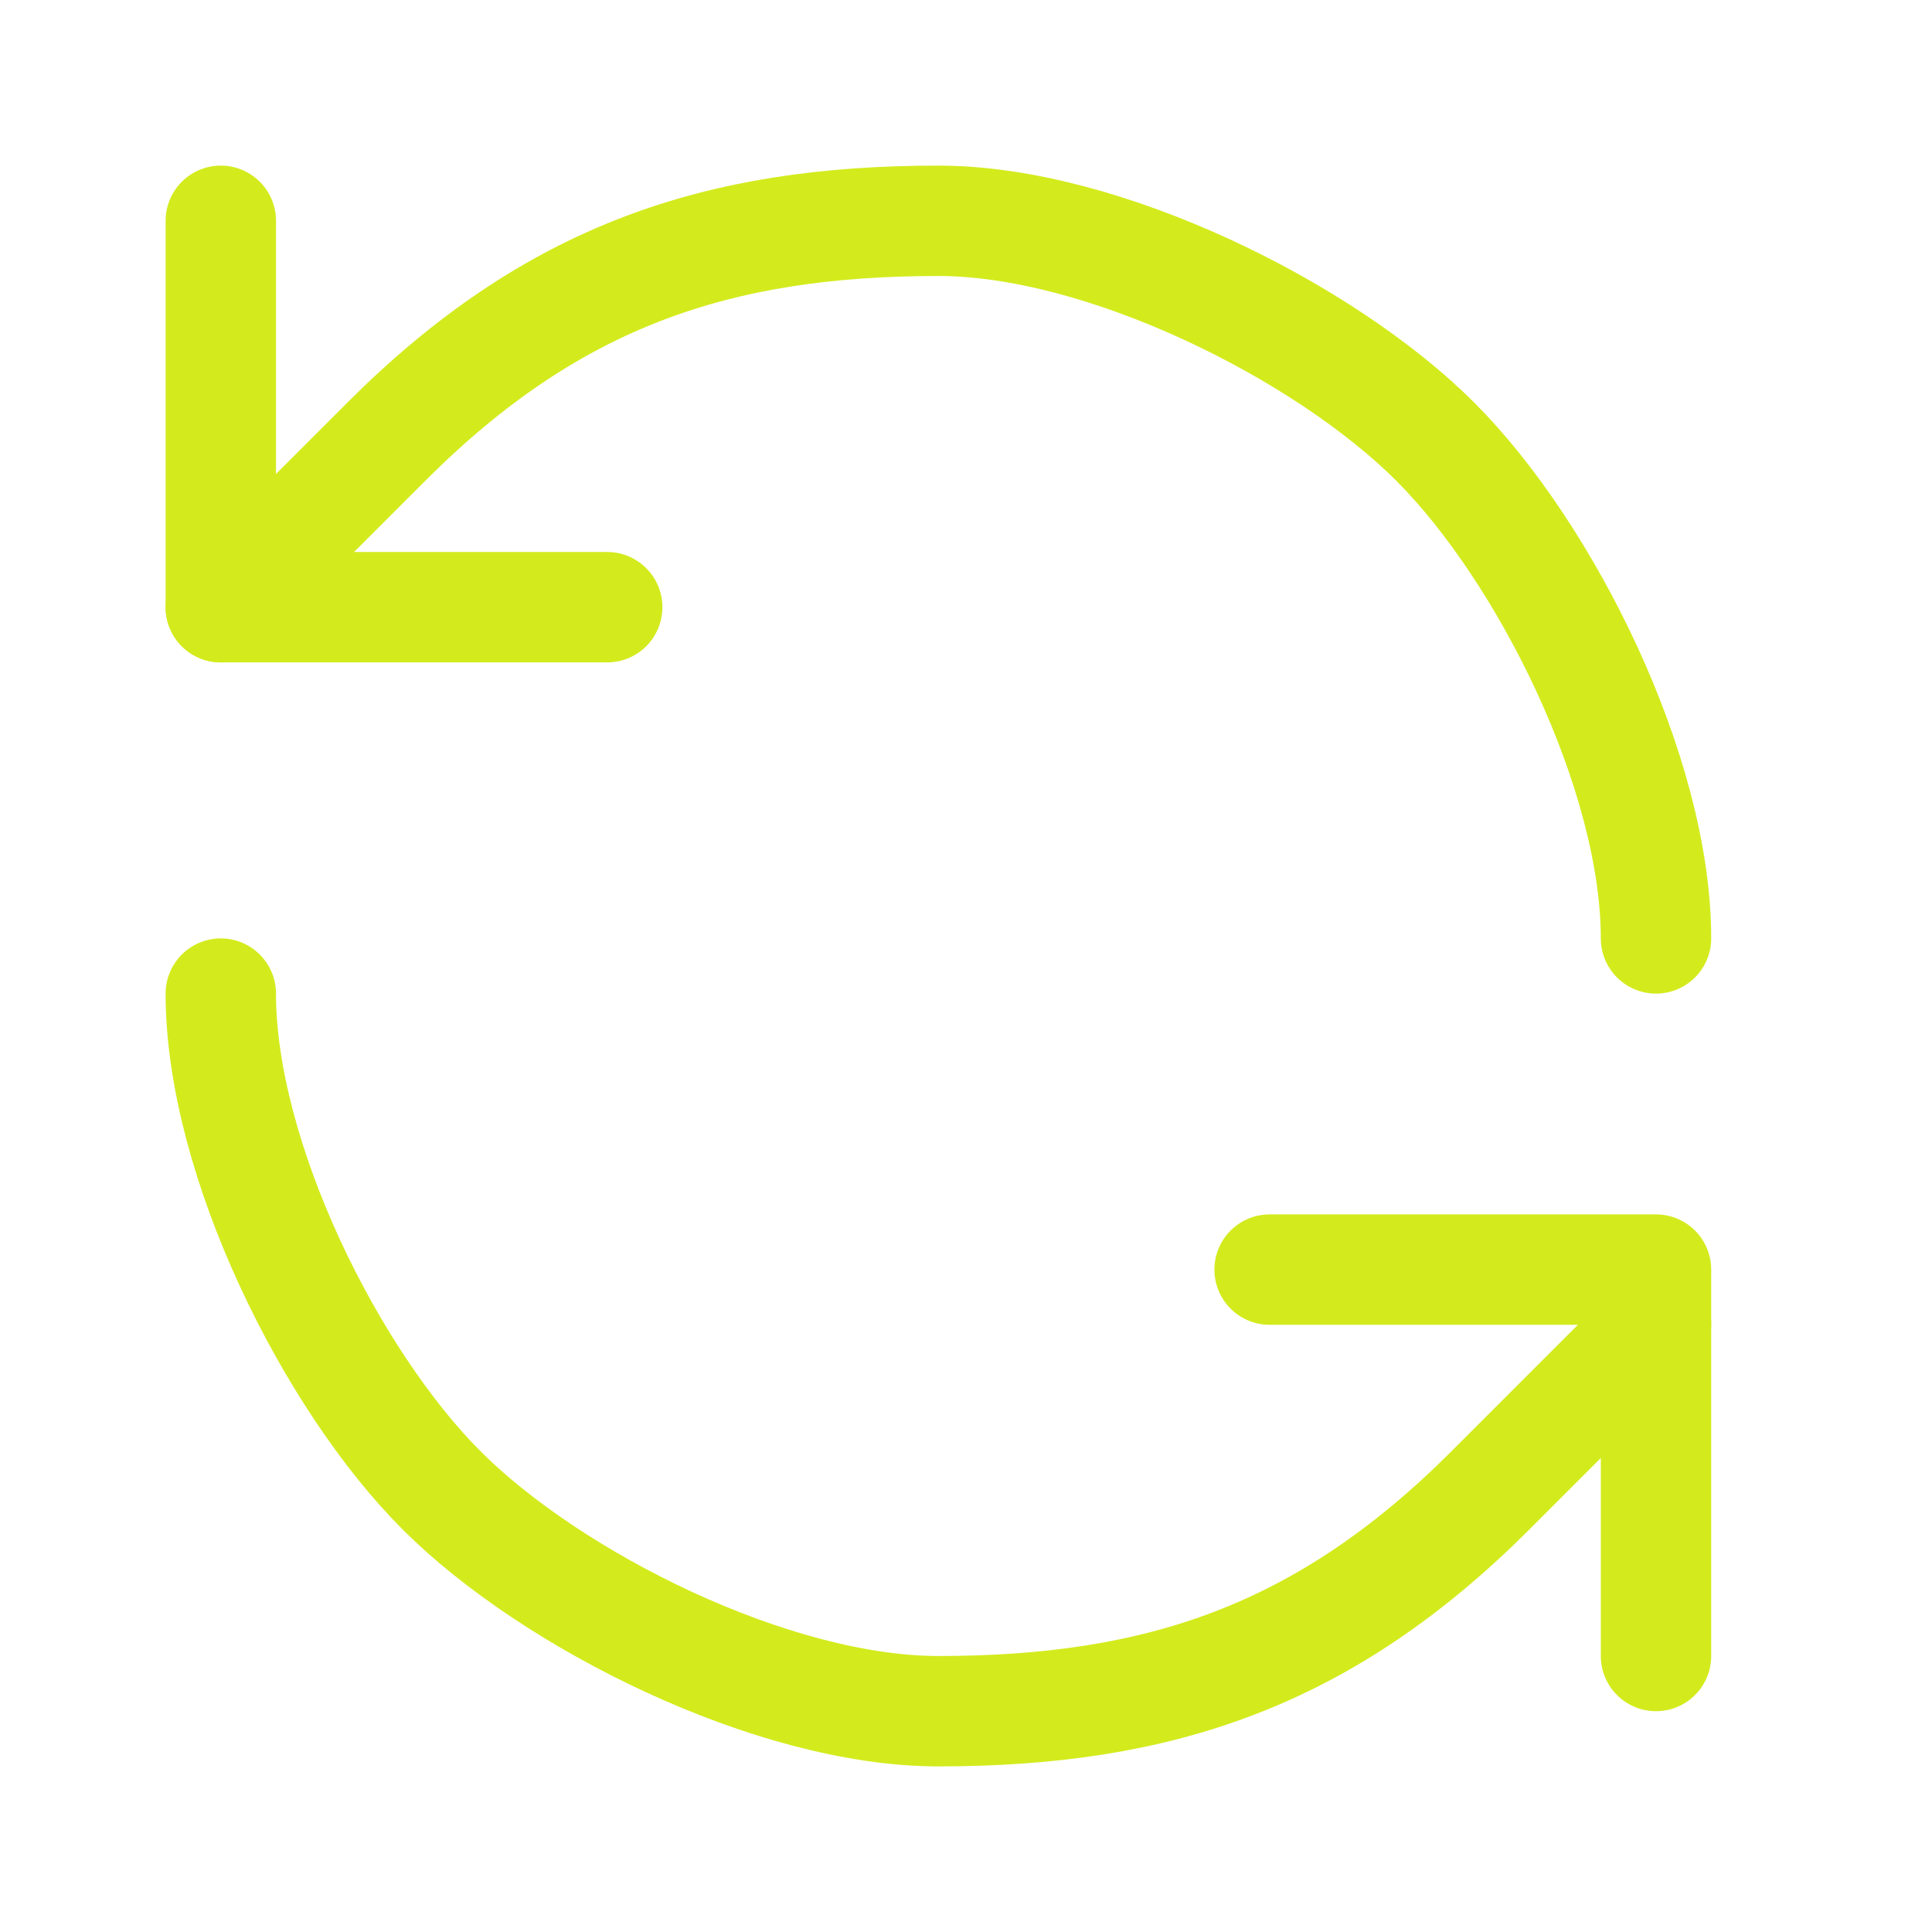 <?xml version="1.0" encoding="UTF-8"?> <svg xmlns="http://www.w3.org/2000/svg" width="35" height="35" viewBox="0 0 35 35" fill="none"><path d="M30 17C30 14 28 10 26 8C24 6 20 4 17 4C13 4 10 5 7 8L4 11" stroke="#D3EB1D" stroke-width="2" stroke-linecap="round" stroke-linejoin="round"></path><path d="M4 4V11H11" stroke="#D3EB1D" stroke-width="2" stroke-linecap="round" stroke-linejoin="round"></path><path d="M4 18C4 21 6 25 8 27C10 29 14 31 17 31C21 31 24 30 27 27L30 24" stroke="#D3EB1D" stroke-width="2" stroke-linecap="round" stroke-linejoin="round"></path><path d="M23 23H30V30" stroke="#D3EB1D" stroke-width="2" stroke-linecap="round" stroke-linejoin="round"></path></svg> 
